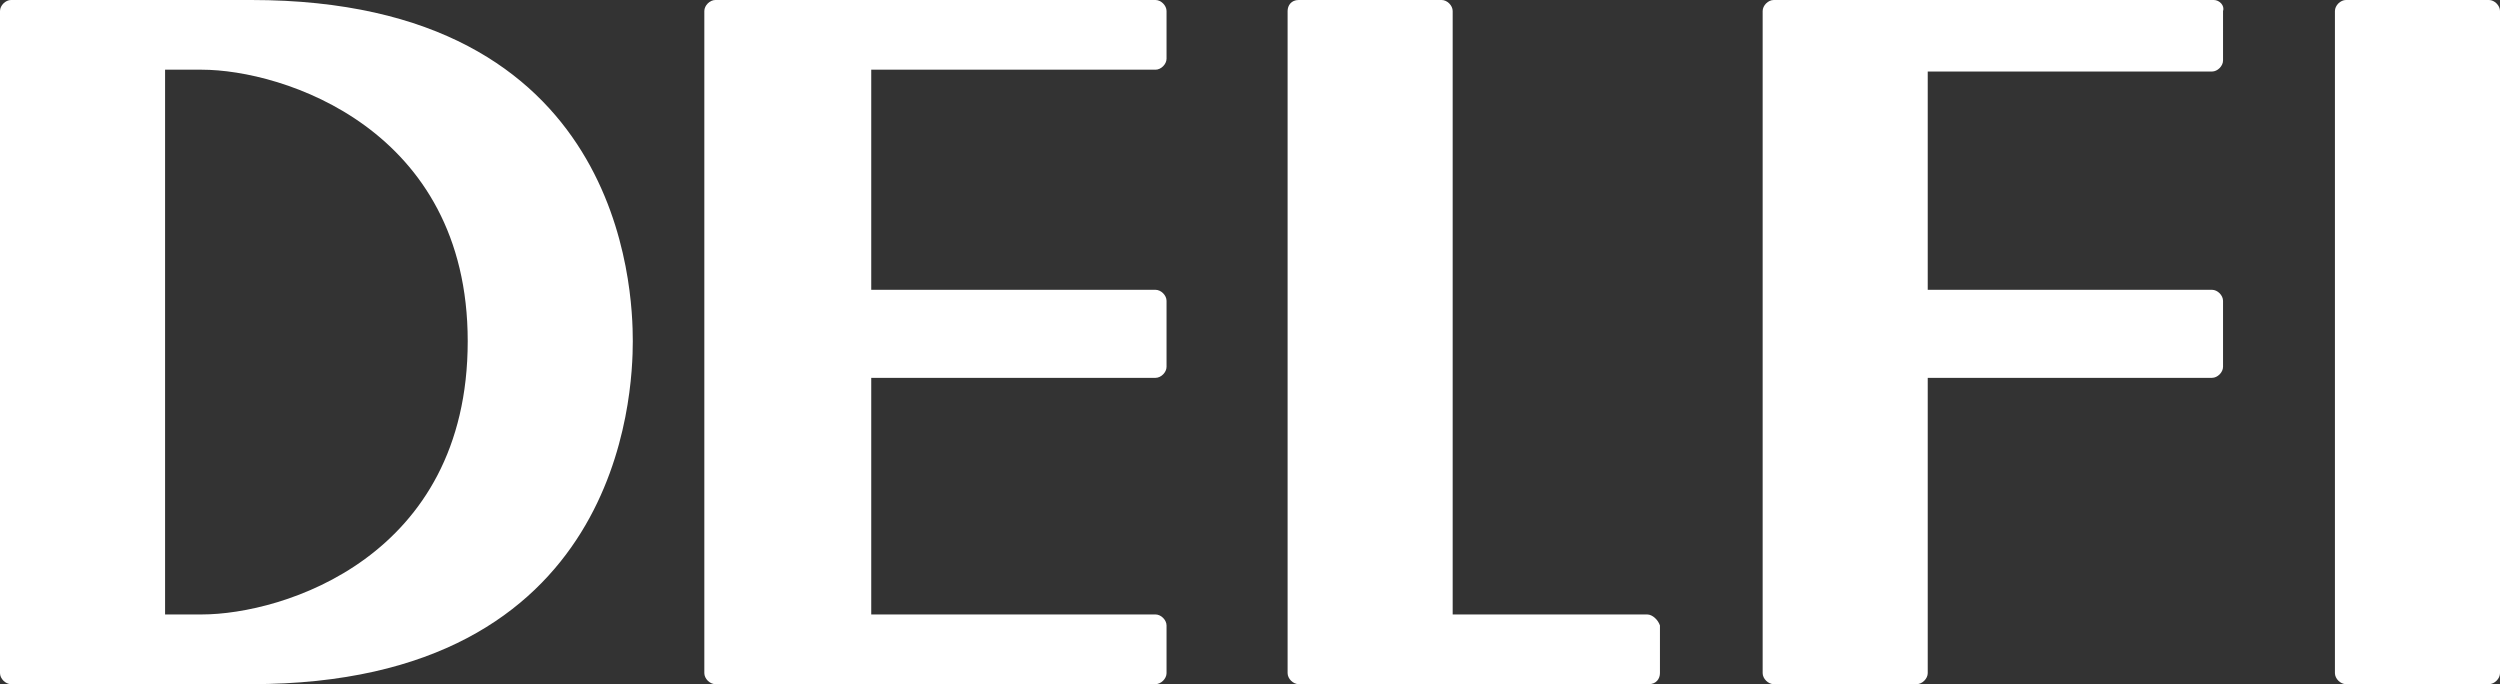 <?xml version="1.0" encoding="utf-8"?>
<!-- Generator: Adobe Illustrator 21.1.0, SVG Export Plug-In . SVG Version: 6.00 Build 0)  -->
<svg version="1.1" id="Layer_1" xmlns="http://www.w3.org/2000/svg" xmlns:xlink="http://www.w3.org/1999/xlink" x="0px" y="0px"
	 viewBox="0 0 136.3 37.3" style="enable-background:new 0 0 136.3 37.3;" xml:space="preserve">
<rect x="0" y="0" width="136.3" height="37.3" fill="#333333" stroke="none"/>
<style type="text/css">
	.st0{fill:#FFFFFF;}
</style>
<path class="st0" d="M63,3.8c0.3,0,0.6-0.3,0.6-0.6V0.6C63.6,0.3,63.3,0,63,0H39c-0.3,0-0.6,0.3-0.6,0.6v36.1c0,0.3,0.3,0.6,0.6,0.6
	H63c0.3,0,0.6-0.3,0.6-0.6v-2.6c0-0.3-0.3-0.6-0.6-0.6H47.5V20.6H63c0.3,0,0.6-0.3,0.6-0.6v-3.6c0-0.3-0.3-0.6-0.6-0.6H47.5V3.8H63"
	/>
<path class="st0" d="M0,36.7c0,0.3,0.3,0.6,0.6,0.6h13.1c20.2,0,20.8-15.8,20.8-18.7C34.5,15.8,34,0,13.7,0H0.6C0.3,0,0,0.3,0,0.6
	c0,0,0,0,0,0c0,0,0,0,0,0v0.1 M11,33.5h-2V3.8h2c4.4,0,14.5,3.2,14.5,14.8C25.5,30.4,15.4,33.5,11,33.5L11,33.5z M120.7,0H96.7
	c-0.3,0-0.6,0.3-0.6,0.6v36.1c0,0.3,0.3,0.6,0.6,0.6h7.8c0.3,0,0.6-0.3,0.6-0.6l0-16.3v0.2h15.5c0.3,0,0.6-0.3,0.6-0.6v-3.6
	c0-0.3-0.3-0.6-0.6-0.6h-15.5l0-11.9h15.5c0.3,0,0.6-0.3,0.6-0.6V0.6C121.3,0.3,121,0,120.7,0 M89.8,33.5H79.2V0.6
	c0-0.3-0.3-0.6-0.6-0.6h-7.8c-0.4,0-0.6,0.3-0.6,0.6v36.1c0,0.3,0.3,0.6,0.6,0.6h19.1c0.4,0,0.6-0.3,0.6-0.6v-2.6
	C90.4,33.8,90.1,33.5,89.8,33.5 M135.7,0h-7.8c-0.3,0-0.6,0.3-0.6,0.6v36.1c0,0.3,0.3,0.6,0.6,0.6h7.8c0.3,0,0.6-0.3,0.6-0.6V0.6
	C136.3,0.3,136,0,135.7,0"/>
</svg>
